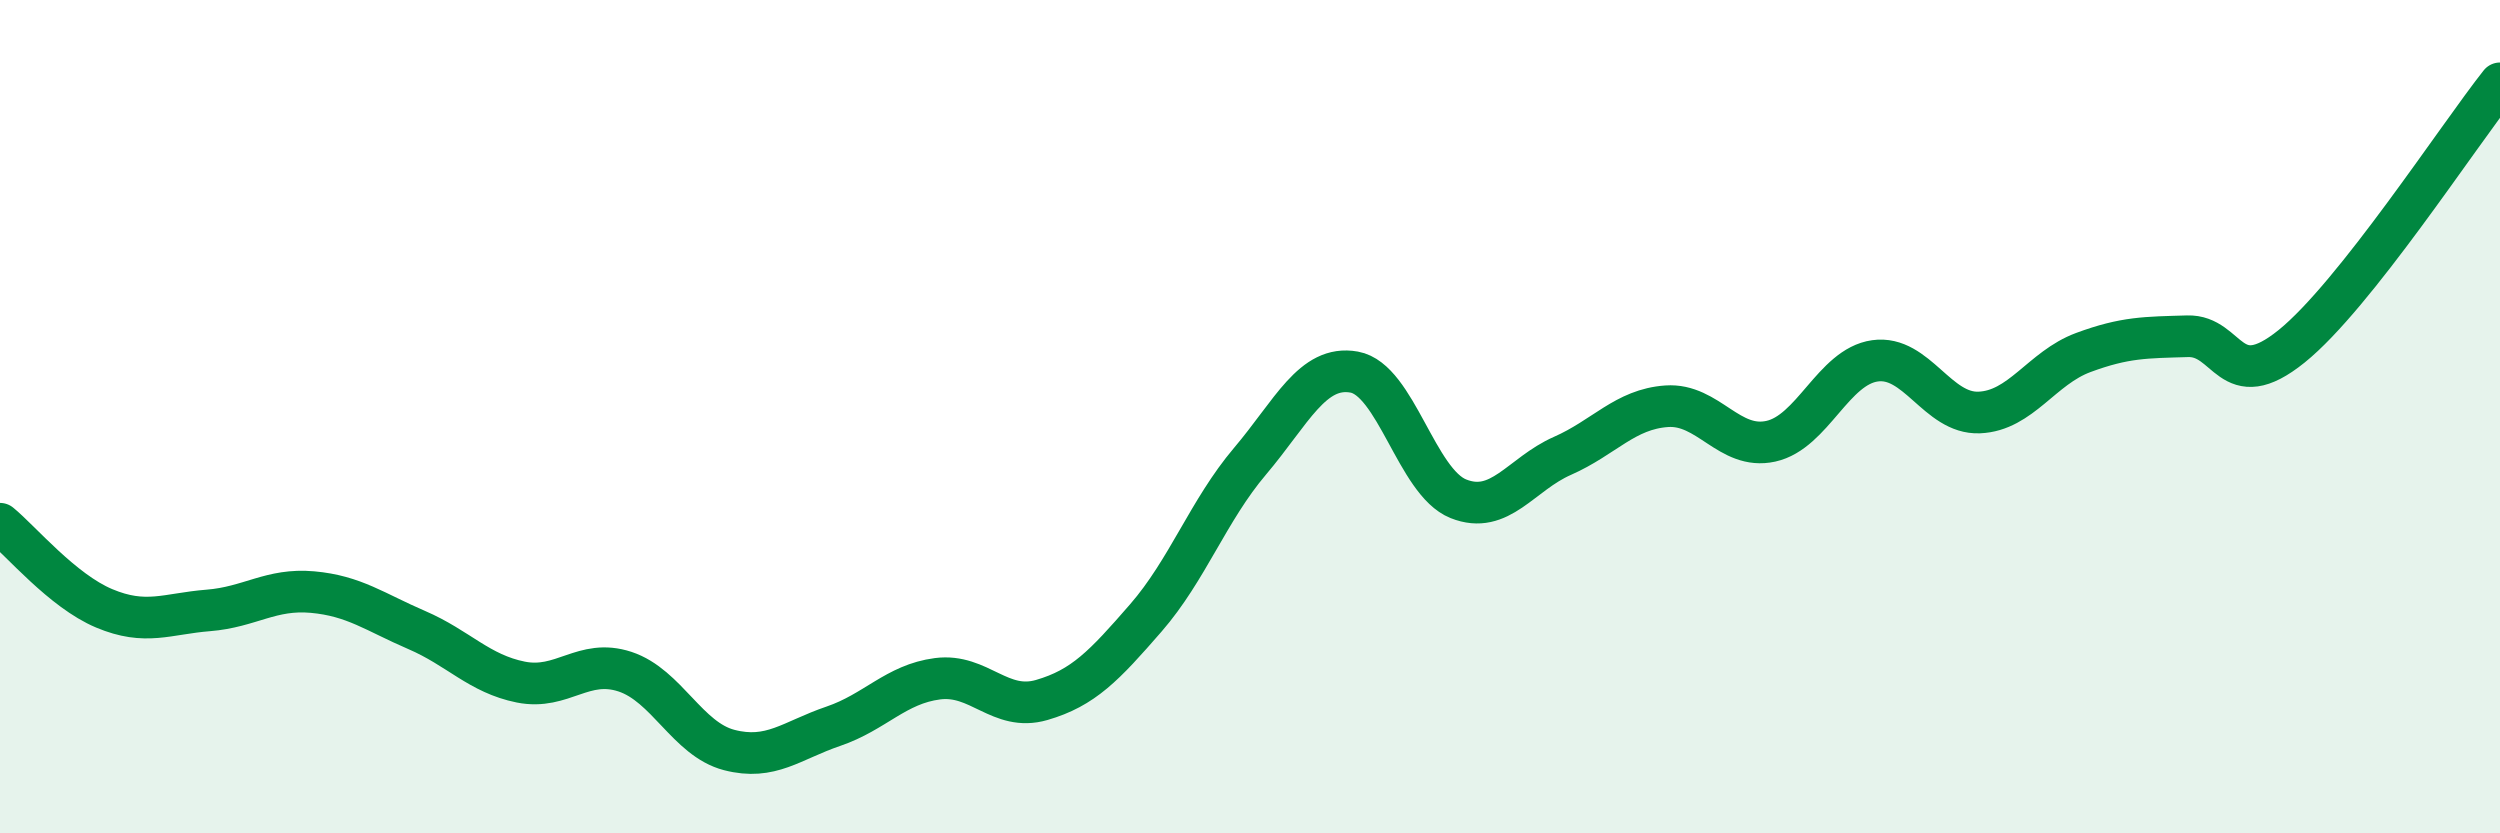 
    <svg width="60" height="20" viewBox="0 0 60 20" xmlns="http://www.w3.org/2000/svg">
      <path
        d="M 0,12.57 C 0.5,12.98 1.5,14.18 2.5,14.6 C 3.5,15.02 4,14.73 5,14.65 C 6,14.57 6.5,14.12 7.5,14.21 C 8.5,14.3 9,14.69 10,15.12 C 11,15.55 11.5,16.17 12.5,16.37 C 13.5,16.57 14,15.79 15,16.12 C 16,16.45 16.5,17.74 17.5,18 C 18.5,18.26 19,17.77 20,17.43 C 21,17.09 21.5,16.42 22.5,16.29 C 23.5,16.16 24,17.09 25,16.8 C 26,16.51 26.5,15.98 27.5,14.83 C 28.5,13.68 29,12.25 30,11.07 C 31,9.89 31.5,8.75 32.5,8.93 C 33.5,9.11 34,11.57 35,11.97 C 36,12.37 36.5,11.38 37.5,10.94 C 38.5,10.5 39,9.82 40,9.75 C 41,9.68 41.5,10.81 42.5,10.59 C 43.5,10.37 44,8.8 45,8.66 C 46,8.52 46.5,9.94 47.5,9.9 C 48.5,9.86 49,8.83 50,8.46 C 51,8.09 51.5,8.1 52.5,8.07 C 53.5,8.04 53.5,9.52 55,8.31 C 56.5,7.1 59,3.26 60,2L60 20L0 20Z"
        fill="#008740"
        opacity="0.1"
        stroke-linecap="round"
        stroke-linejoin="round"
      />
      <path
        d="M 0,12.57 C 0.5,12.98 1.5,14.18 2.5,14.6 C 3.5,15.02 4,14.73 5,14.65 C 6,14.57 6.5,14.12 7.5,14.21 C 8.5,14.3 9,14.69 10,15.12 C 11,15.55 11.5,16.17 12.5,16.37 C 13.5,16.57 14,15.79 15,16.12 C 16,16.45 16.5,17.74 17.5,18 C 18.5,18.26 19,17.77 20,17.43 C 21,17.09 21.5,16.42 22.5,16.29 C 23.5,16.16 24,17.09 25,16.8 C 26,16.51 26.5,15.98 27.5,14.83 C 28.5,13.68 29,12.25 30,11.07 C 31,9.89 31.5,8.75 32.5,8.93 C 33.5,9.11 34,11.57 35,11.97 C 36,12.37 36.5,11.38 37.5,10.94 C 38.5,10.5 39,9.82 40,9.75 C 41,9.68 41.5,10.81 42.5,10.59 C 43.5,10.37 44,8.8 45,8.66 C 46,8.52 46.5,9.94 47.5,9.9 C 48.5,9.86 49,8.83 50,8.46 C 51,8.09 51.5,8.1 52.5,8.07 C 53.5,8.04 53.5,9.52 55,8.31 C 56.5,7.1 59,3.26 60,2"
        stroke="#008740"
        stroke-width="1"
        fill="none"
        stroke-linecap="round"
        stroke-linejoin="round"
      />
    </svg>
  